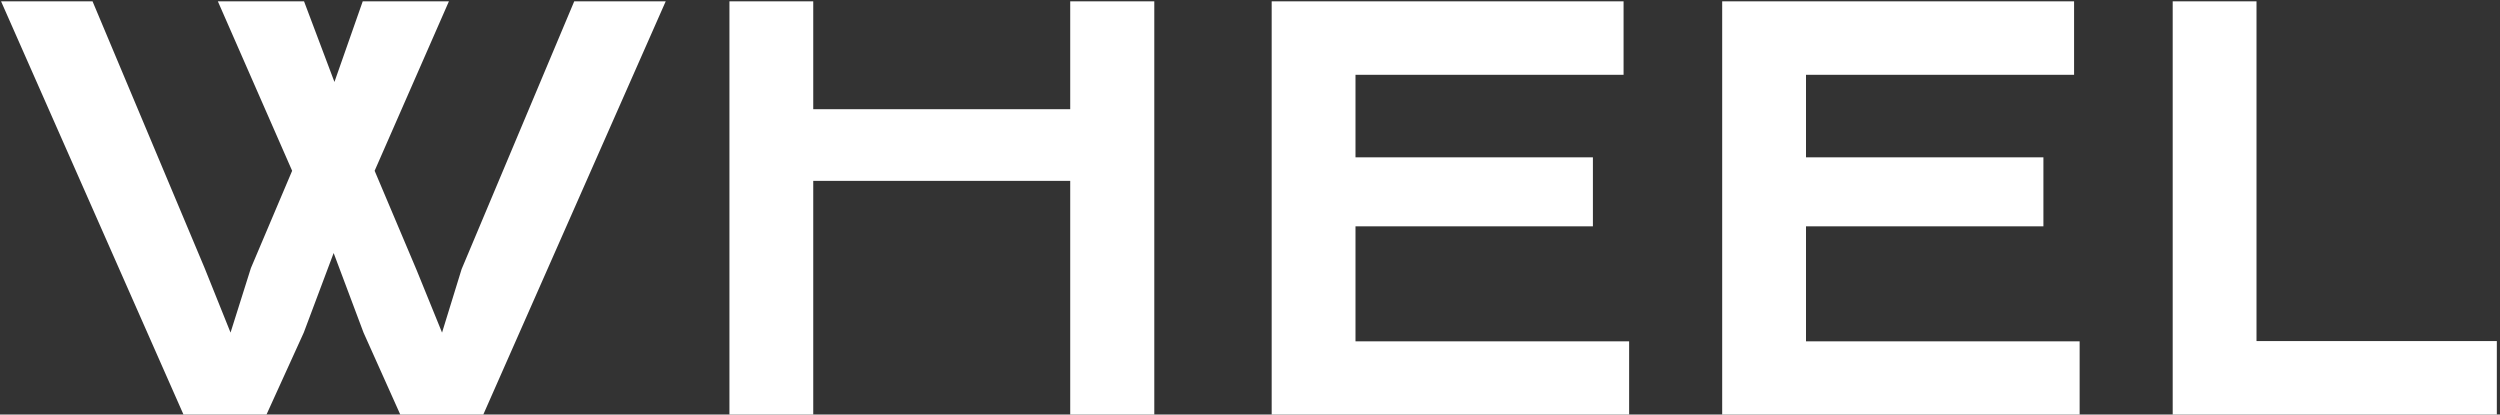 <?xml version="1.0" encoding="UTF-8"?> <svg xmlns="http://www.w3.org/2000/svg" width="591" height="98" viewBox="0 0 591 98" fill="none"><rect x="0" y="0" width="591" height="98" fill="#333333" stroke="none"/> <path d="M0.25 0.312H21.875L48.375 63.375L54.5 78.625L59.312 63.375L69.062 40.375L51.5 0.312H71.875L79.062 19.375L85.75 0.312H106.125L88.562 40.375L98.5 63.875L104.5 78.625L109.125 63.625L135.75 0.312H157.375L114.25 98H94.625L85.938 78.625L78.875 59.812L71.812 78.625L63 98H43.375L0.25 0.312ZM172.438 0.312H192.25V25.812H253V0.312H272.875V98H253V42.75H192.25V98H172.438V0.312ZM300.625 0.312H383.812V17.688H320.438V37.188H376.562V53.5H320.438V80.688H385.125V98H300.625V0.312ZM407.125 0.312H490.312V17.688H426.938V37.188H483.062V53.5H426.938V80.688H491.625V98H407.125V0.312ZM513.625 0.312H533.438V80.625H590.25V98H513.625V0.312Z" fill="white"></path> </svg> 